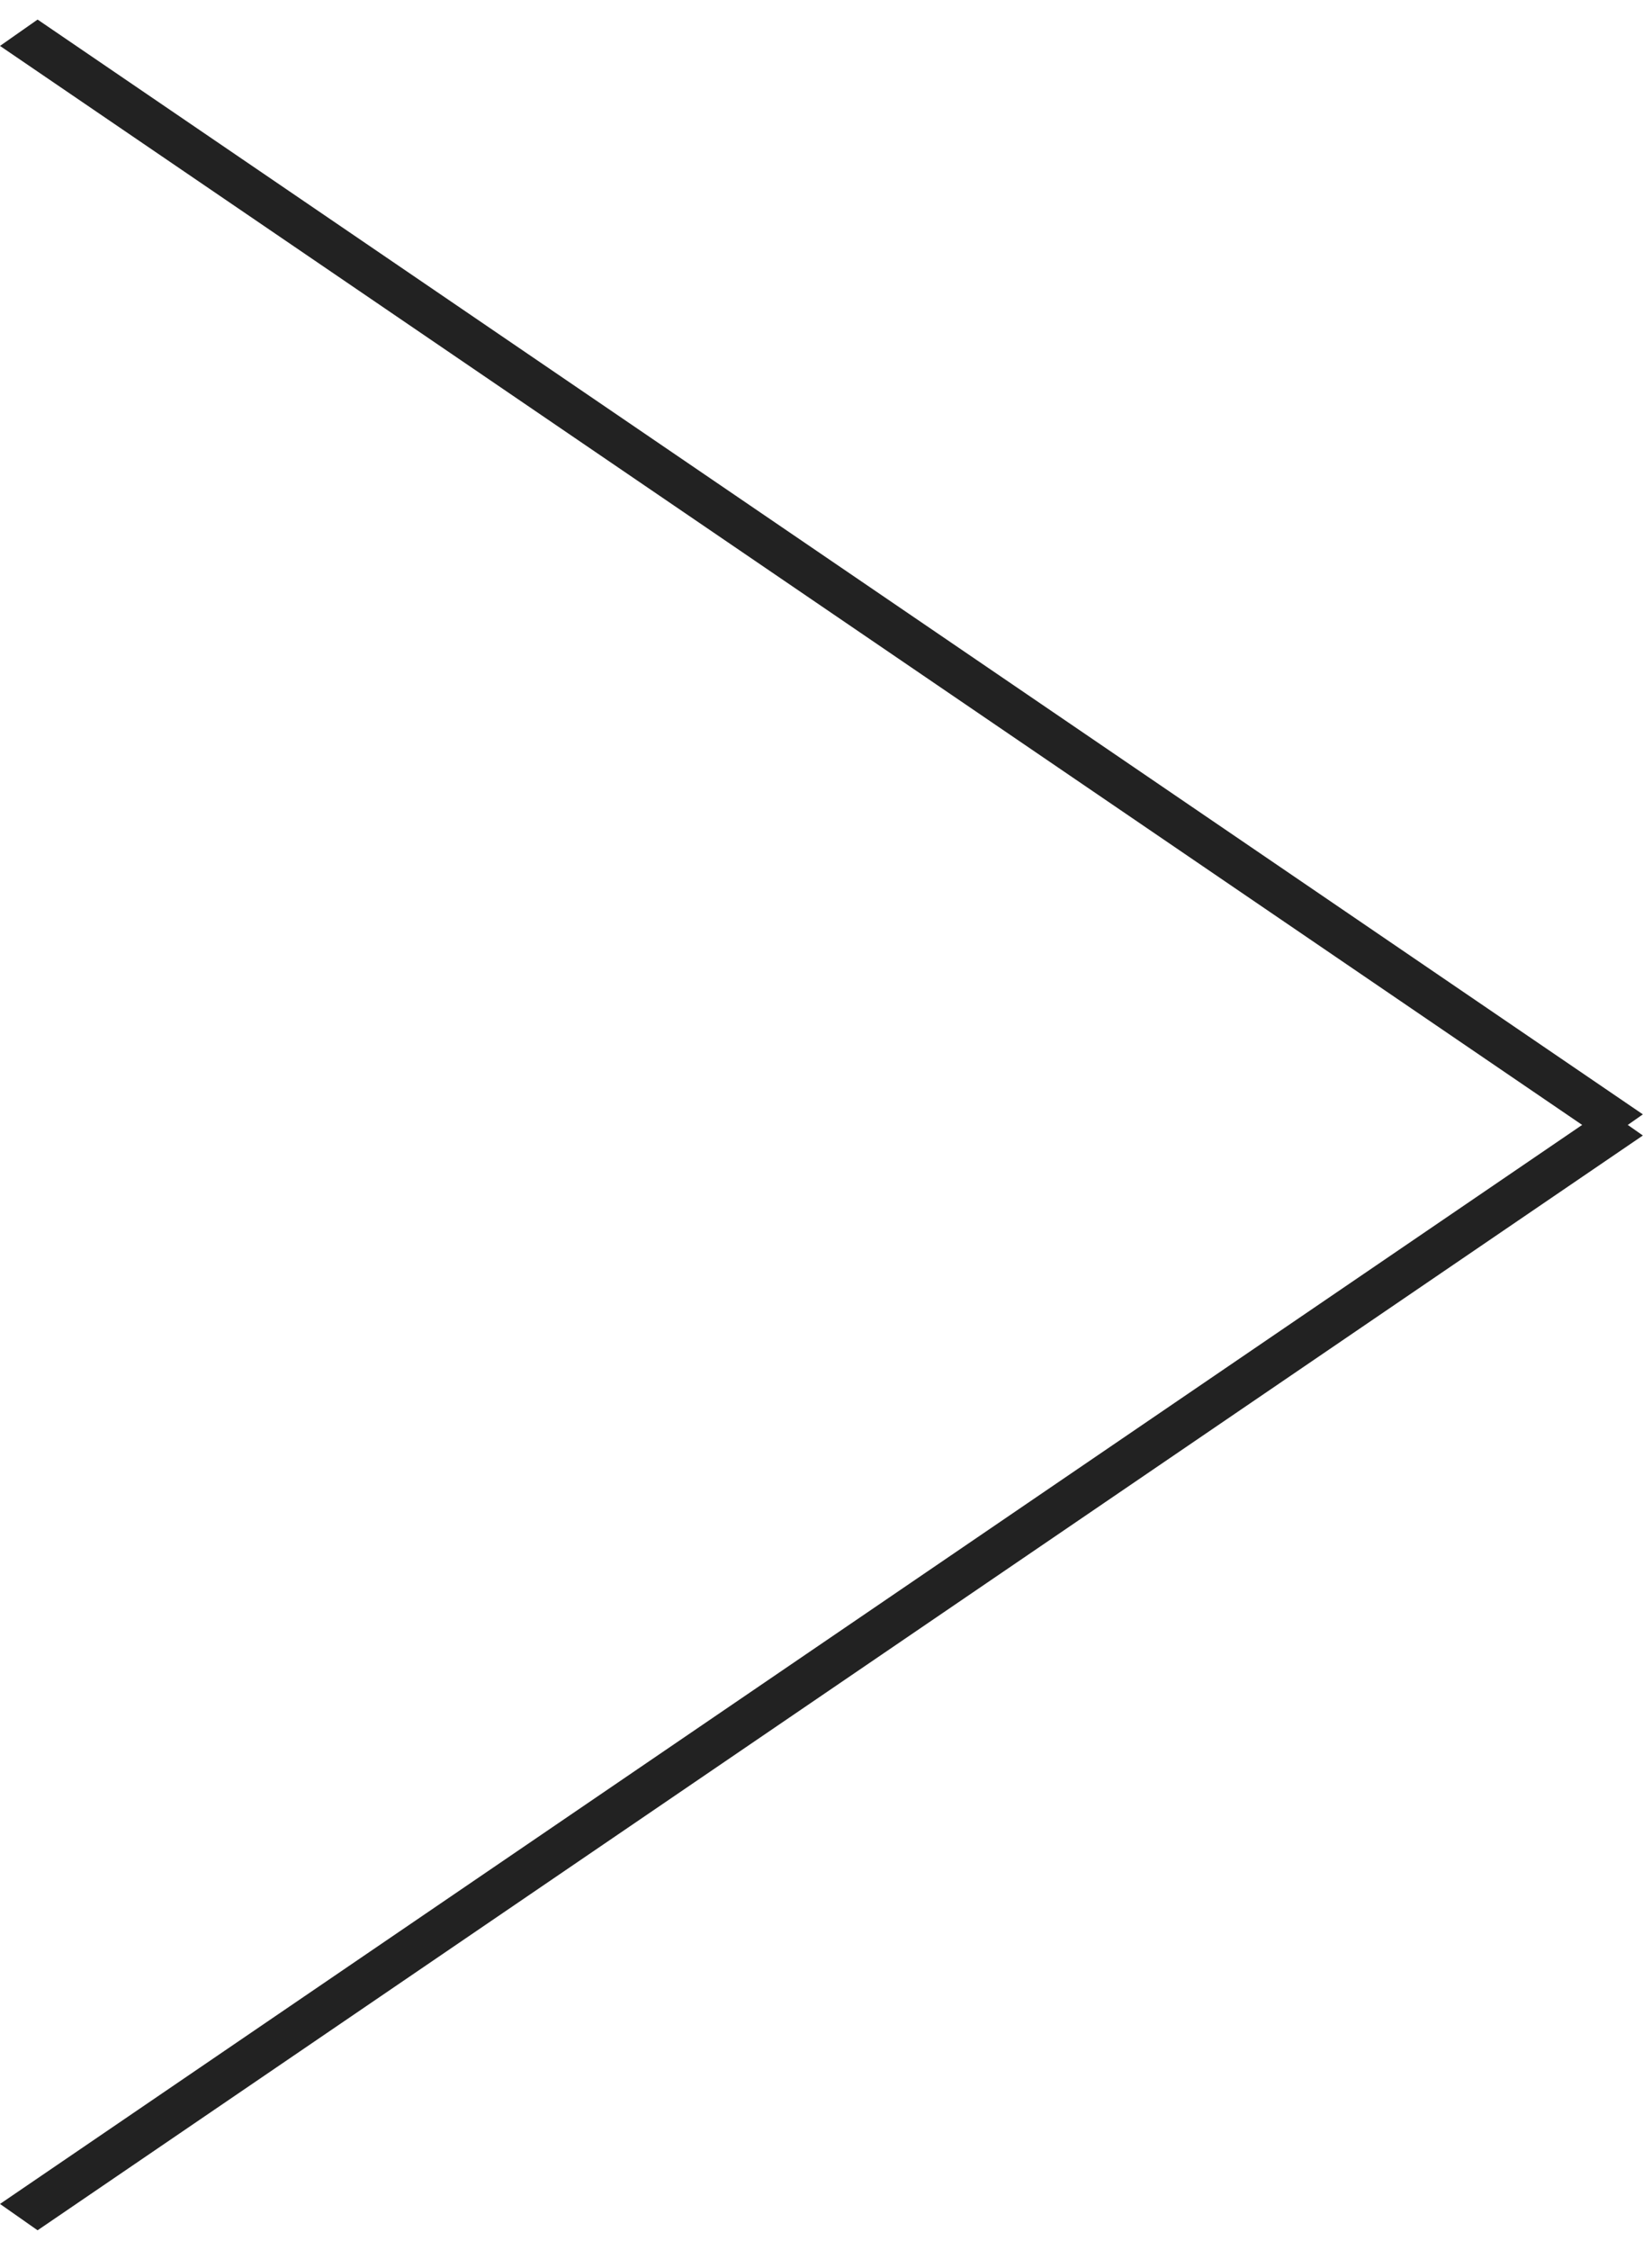 <?xml version="1.0" encoding="UTF-8"?> <svg xmlns="http://www.w3.org/2000/svg" width="72" height="98" viewBox="0 0 72 98" fill="none"><line y1="-1" x2="84.702" y2="-1" transform="matrix(0.826 0.563 -0.819 0.574 0 2)" stroke="#222222" stroke-width="2"></line><line y1="-1" x2="84.702" y2="-1" transform="matrix(0.826 -0.563 -0.819 -0.574 0 96)" stroke="#222222" stroke-width="2"></line></svg> 